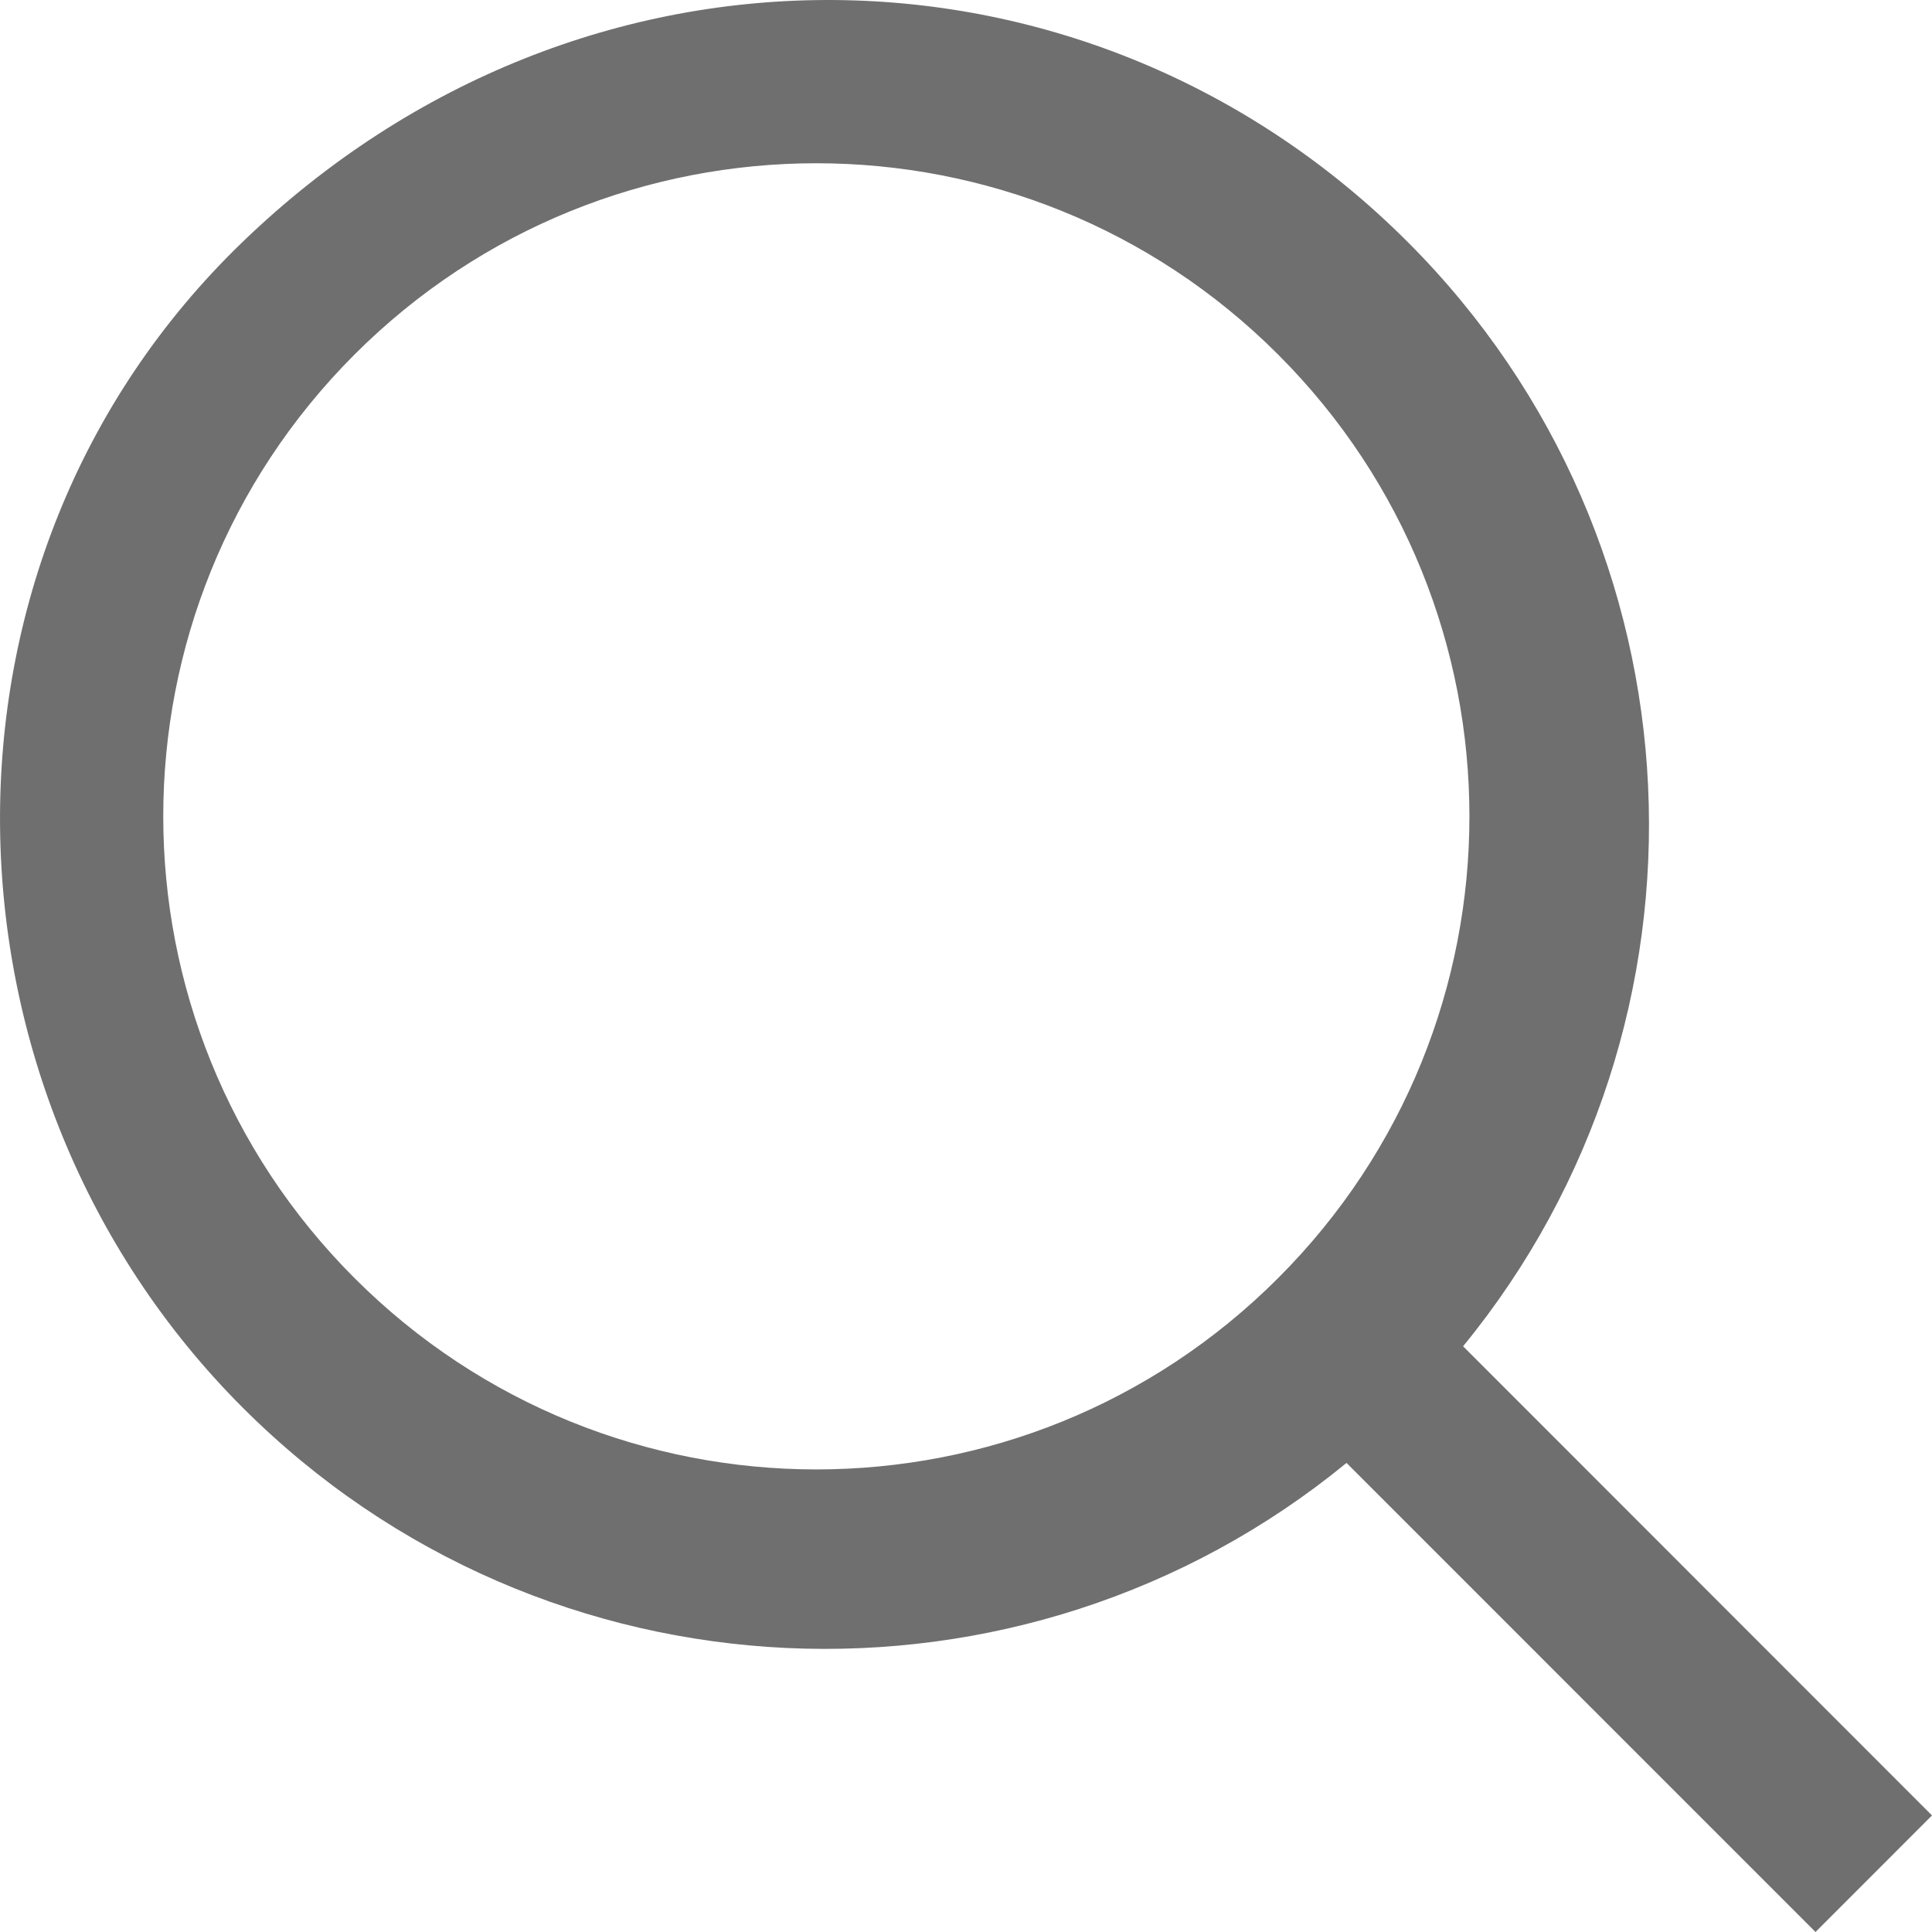 <?xml version="1.0" encoding="UTF-8"?>
<svg width="24px" height="24px" viewBox="0 0 24 24" version="1.1" xmlns="http://www.w3.org/2000/svg" xmlns:xlink="http://www.w3.org/1999/xlink">
    <title>002-search</title>
    <g id="Page-1" stroke="none" stroke-width="1" fill="none" fill-rule="evenodd">
        <g id="Crosswind-desktop-home-(1)" transform="translate(-976, -73)" fill="#706F6F" fill-rule="nonzero">
            <g id="Header" transform="translate(399, 21)">
                <g id="002-search" transform="translate(577, 52)">
                    <path d="M3.013,3.006 C7.253,-1.083 13.563,-0.92 17.487,3.006 C21.239,6.759 21.469,12.703 18.175,16.724 L24,22.552 L22.553,24 L16.727,18.173 C12.707,21.468 6.765,21.238 3.013,17.484 C-0.911,13.559 -1.096,6.968 3.013,3.006 Z M15.877,4.404 C12.709,1.236 7.573,1.236 4.404,4.404 C1.236,7.573 1.236,12.709 4.404,15.877 C7.573,19.046 12.709,19.046 15.877,15.877 C19.046,12.709 19.046,7.573 15.877,4.404 Z" id="Shape"></path>
                </g>
            </g>
        </g>
    </g>
</svg>